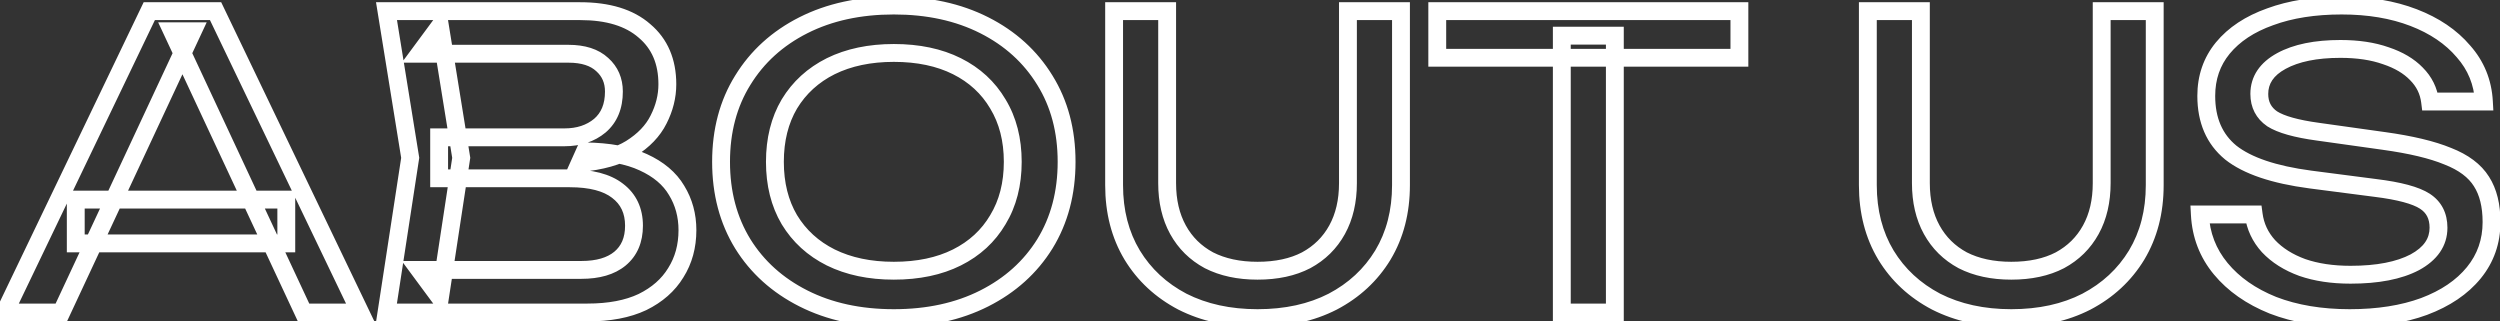 <svg width="280" height="36" viewBox="0 0 280 36" fill="none" xmlns="http://www.w3.org/2000/svg">
<rect x="0" y="0" width="280" height="36" fill="#333333" stroke="none"/>
<mask id="path-1-outside-1_237_235" maskUnits="userSpaceOnUse" x="-2" y="-1" width="283" height="38" fill="black">
<rect fill="white" x="-2" y="-1" width="283" height="38"/>
<path d="M8.485 27.26V22.355H32.065V27.26H8.485ZM24.145 1.25L40.345 35H34L19.285 3.5H21.58L6.865 35H0.52L16.72 1.25H24.145ZM64.933 18.26L65.518 16.955C68.188 16.985 70.363 17.39 72.043 18.17C73.753 18.95 74.998 20 75.778 21.32C76.588 22.64 76.993 24.125 76.993 25.775C76.993 27.575 76.558 29.165 75.688 30.545C74.848 31.925 73.603 33.02 71.953 33.83C70.303 34.61 68.248 35 65.788 35H43.288L45.943 17.675L43.288 1.25H64.978C68.098 1.25 70.498 1.985 72.178 3.455C73.888 4.895 74.743 6.89 74.743 9.44C74.743 10.79 74.413 12.11 73.753 13.4C73.123 14.66 72.088 15.74 70.648 16.64C69.238 17.51 67.333 18.05 64.933 18.26ZM49.273 33.335L46.978 30.23H65.113C66.973 30.23 68.413 29.81 69.433 28.97C70.483 28.1 71.008 26.87 71.008 25.28C71.008 23.6 70.393 22.295 69.163 21.365C67.963 20.435 66.178 19.97 63.808 19.97H49.183V15.38H63.223C64.813 15.38 66.133 14.945 67.183 14.075C68.233 13.175 68.758 11.9 68.758 10.25C68.758 9.02 68.323 8.015 67.453 7.235C66.583 6.425 65.323 6.02 63.673 6.02H46.978L49.273 2.915L51.658 17.675L49.273 33.335ZM100.109 35.63C96.269 35.63 92.894 34.895 89.984 33.425C87.074 31.955 84.809 29.915 83.189 27.305C81.569 24.665 80.759 21.605 80.759 18.125C80.759 14.645 81.569 11.6 83.189 8.99C84.809 6.35 87.074 4.295 89.984 2.825C92.894 1.355 96.269 0.62 100.109 0.62C103.949 0.62 107.324 1.355 110.234 2.825C113.144 4.295 115.409 6.35 117.029 8.99C118.649 11.6 119.459 14.645 119.459 18.125C119.459 21.605 118.649 24.665 117.029 27.305C115.409 29.915 113.144 31.955 110.234 33.425C107.324 34.895 103.949 35.63 100.109 35.63ZM100.109 30.32C102.839 30.32 105.194 29.825 107.174 28.835C109.154 27.845 110.684 26.435 111.764 24.605C112.874 22.775 113.429 20.615 113.429 18.125C113.429 15.635 112.874 13.475 111.764 11.645C110.684 9.815 109.154 8.405 107.174 7.415C105.194 6.425 102.839 5.93 100.109 5.93C97.409 5.93 95.054 6.425 93.044 7.415C91.064 8.405 89.519 9.815 88.409 11.645C87.329 13.475 86.789 15.635 86.789 18.125C86.789 20.615 87.329 22.775 88.409 24.605C89.519 26.435 91.064 27.845 93.044 28.835C95.054 29.825 97.409 30.32 100.109 30.32ZM130.72 20.51C130.72 22.52 131.125 24.26 131.935 25.73C132.745 27.2 133.9 28.34 135.4 29.15C136.93 29.93 138.745 30.32 140.845 30.32C142.975 30.32 144.79 29.93 146.29 29.15C147.79 28.34 148.945 27.2 149.755 25.73C150.565 24.26 150.97 22.52 150.97 20.51V1.25H156.91V20.735C156.91 23.705 156.235 26.315 154.885 28.565C153.535 30.785 151.66 32.525 149.26 33.785C146.86 35.015 144.055 35.63 140.845 35.63C137.665 35.63 134.86 35.015 132.43 33.785C130.03 32.525 128.155 30.785 126.805 28.565C125.455 26.315 124.78 23.705 124.78 20.735V1.25H130.72V20.51ZM174.923 3.995H180.863V35H174.923V3.995ZM160.973 1.25H194.813V6.47H160.973V1.25ZM215.139 20.51C215.139 22.52 215.544 24.26 216.354 25.73C217.164 27.2 218.319 28.34 219.819 29.15C221.349 29.93 223.164 30.32 225.264 30.32C227.394 30.32 229.209 29.93 230.709 29.15C232.209 28.34 233.364 27.2 234.174 25.73C234.984 24.26 235.389 22.52 235.389 20.51V1.25H241.329V20.735C241.329 23.705 240.654 26.315 239.304 28.565C237.954 30.785 236.079 32.525 233.679 33.785C231.279 35.015 228.474 35.63 225.264 35.63C222.084 35.63 219.279 35.015 216.849 33.785C214.449 32.525 212.574 30.785 211.224 28.565C209.874 26.315 209.199 23.705 209.199 20.735V1.25H215.139V20.51ZM246.382 24.02H252.412C252.592 25.37 253.147 26.555 254.077 27.575C255.037 28.595 256.297 29.39 257.857 29.96C259.417 30.5 261.217 30.77 263.257 30.77C266.287 30.77 268.687 30.305 270.457 29.375C272.227 28.415 273.112 27.125 273.112 25.505C273.112 24.185 272.602 23.195 271.582 22.535C270.562 21.875 268.717 21.38 266.047 21.05L258.757 20.105C254.677 19.565 251.707 18.56 249.847 17.09C248.017 15.59 247.102 13.475 247.102 10.745C247.102 8.675 247.717 6.89 248.947 5.39C250.207 3.86 251.977 2.69 254.257 1.88C256.537 1.04 259.207 0.62 262.267 0.62C265.297 0.62 267.982 1.07 270.322 1.97C272.662 2.87 274.522 4.13 275.902 5.75C277.312 7.34 278.077 9.215 278.197 11.375H272.167C272.017 10.175 271.507 9.14 270.637 8.27C269.797 7.4 268.657 6.725 267.217 6.245C265.777 5.735 264.082 5.48 262.132 5.48C259.372 5.48 257.167 5.93 255.517 6.83C253.867 7.73 253.042 8.96 253.042 10.52C253.042 11.72 253.522 12.65 254.482 13.31C255.472 13.94 257.182 14.42 259.612 14.75L266.992 15.785C270.022 16.205 272.407 16.775 274.147 17.495C275.917 18.185 277.177 19.13 277.927 20.33C278.677 21.5 279.052 23.015 279.052 24.875C279.052 27.035 278.392 28.925 277.072 30.545C275.752 32.165 273.892 33.425 271.492 34.325C269.122 35.195 266.347 35.63 263.167 35.63C259.927 35.63 257.062 35.15 254.572 34.19C252.112 33.2 250.162 31.835 248.722 30.095C247.282 28.355 246.502 26.33 246.382 24.02Z"/>
</mask>
<path d="M8.485 27.26H7.485V28.26H8.485V27.26ZM8.485 22.355V21.355H7.485V22.355H8.485ZM32.065 22.355H33.065V21.355H32.065V22.355ZM32.065 27.26V28.26H33.065V27.26H32.065ZM24.145 1.25L25.046 0.817L24.774 0.25H24.145V1.25ZM40.345 35V36H41.934L41.246 34.567L40.345 35ZM34 35L33.094 35.423L33.363 36H34V35ZM19.285 3.5V2.5H17.714L18.379 3.923L19.285 3.5ZM21.58 3.5L22.486 3.923L23.151 2.5H21.58V3.5ZM6.865 35V36H7.501L7.771 35.423L6.865 35ZM0.52 35L-0.382 34.567L-1.07 36H0.52V35ZM16.72 1.25V0.25H16.09L15.818 0.817L16.72 1.25ZM9.485 27.26V22.355H7.485V27.26H9.485ZM8.485 23.355H32.065V21.355H8.485V23.355ZM31.065 22.355V27.26H33.065V22.355H31.065ZM32.065 26.26H8.485V28.26H32.065V26.26ZM23.243 1.683L39.443 35.433L41.246 34.567L25.046 0.817L23.243 1.683ZM40.345 34H34V36H40.345V34ZM34.906 34.577L20.191 3.077L18.379 3.923L33.094 35.423L34.906 34.577ZM19.285 4.5H21.58V2.5H19.285V4.5ZM20.674 3.077L5.959 34.577L7.771 35.423L22.486 3.923L20.674 3.077ZM6.865 34H0.52V36H6.865V34ZM1.421 35.433L17.621 1.683L15.818 0.817L-0.382 34.567L1.421 35.433ZM16.72 2.25H24.145V0.25H16.72V2.25ZM64.933 18.26L64.021 17.851L63.324 19.405L65.02 19.256L64.933 18.26ZM65.518 16.955L65.529 15.955L64.874 15.948L64.606 16.546L65.518 16.955ZM72.043 18.17L71.622 19.077L71.628 19.08L72.043 18.17ZM75.778 21.32L74.917 21.829L74.921 21.836L74.926 21.843L75.778 21.32ZM75.688 30.545L74.842 30.012L74.838 30.018L74.834 30.025L75.688 30.545ZM71.953 33.83L72.381 34.734L72.387 34.731L72.394 34.728L71.953 33.83ZM43.288 35L42.3 34.849L42.123 36H43.288V35ZM45.943 17.675L46.932 17.826L46.956 17.671L46.93 17.515L45.943 17.675ZM43.288 1.25V0.25H42.114L42.301 1.41L43.288 1.25ZM72.178 3.455L71.52 4.208L71.527 4.214L71.534 4.22L72.178 3.455ZM73.753 13.4L72.863 12.944L72.859 12.953L73.753 13.4ZM70.648 16.64L71.173 17.491L71.178 17.488L70.648 16.64ZM49.273 33.335L48.469 33.929L49.9 35.865L50.262 33.486L49.273 33.335ZM46.978 30.23V29.23H44.996L46.174 30.824L46.978 30.23ZM69.433 28.97L70.069 29.742L70.071 29.74L69.433 28.97ZM69.163 21.365L68.551 22.155L68.56 22.163L69.163 21.365ZM49.183 19.97H48.183V20.97H49.183V19.97ZM49.183 15.38V14.38H48.183V15.38H49.183ZM67.183 14.075L67.821 14.845L67.828 14.84L67.834 14.834L67.183 14.075ZM67.453 7.235L66.772 7.967L66.779 7.973L66.786 7.98L67.453 7.235ZM46.978 6.02L46.174 5.426L44.996 7.02H46.978V6.02ZM49.273 2.915L50.26 2.755L49.881 0.41L48.469 2.321L49.273 2.915ZM51.658 17.675L52.647 17.826L52.67 17.67L52.645 17.515L51.658 17.675ZM65.846 18.669L66.431 17.364L64.606 16.546L64.021 17.851L65.846 18.669ZM65.507 17.955C68.093 17.984 70.114 18.377 71.622 19.077L72.464 17.263C70.612 16.403 68.283 15.986 65.529 15.955L65.507 17.955ZM71.628 19.08C73.195 19.794 74.263 20.721 74.917 21.829L76.639 20.811C75.734 19.279 74.312 18.106 72.458 17.26L71.628 19.08ZM74.926 21.843C75.633 22.995 75.993 24.297 75.993 25.775H77.993C77.993 23.953 77.543 22.285 76.63 20.797L74.926 21.843ZM75.993 25.775C75.993 27.406 75.601 28.808 74.842 30.012L76.534 31.078C77.515 29.522 77.993 27.744 77.993 25.775H75.993ZM74.834 30.025C74.106 31.221 73.016 32.194 71.513 32.932L72.394 34.728C74.191 33.846 75.59 32.629 76.542 31.065L74.834 30.025ZM71.526 32.926C70.047 33.625 68.149 34 65.788 34V36C68.347 36 70.559 35.595 72.381 34.734L71.526 32.926ZM65.788 34H43.288V36H65.788V34ZM44.277 35.151L46.932 17.826L44.955 17.523L42.3 34.849L44.277 35.151ZM46.93 17.515L44.275 1.09L42.301 1.41L44.956 17.835L46.93 17.515ZM43.288 2.25H64.978V0.25H43.288V2.25ZM64.978 2.25C67.952 2.25 70.083 2.951 71.52 4.208L72.837 2.702C70.913 1.019 68.245 0.25 64.978 0.25V2.25ZM71.534 4.22C72.985 5.442 73.743 7.139 73.743 9.44H75.743C75.743 6.641 74.791 4.348 72.822 2.69L71.534 4.22ZM73.743 9.44C73.743 10.62 73.456 11.785 72.863 12.944L74.644 13.855C75.37 12.435 75.743 10.96 75.743 9.44H73.743ZM72.859 12.953C72.327 14.017 71.434 14.969 70.118 15.792L71.178 17.488C72.742 16.511 73.92 15.303 74.648 13.847L72.859 12.953ZM70.123 15.789C68.892 16.549 67.156 17.062 64.846 17.264L65.02 19.256C67.51 19.038 69.584 18.471 71.173 17.491L70.123 15.789ZM50.077 32.741L47.782 29.636L46.174 30.824L48.469 33.929L50.077 32.741ZM46.978 31.23H65.113V29.23H46.978V31.23ZM65.113 31.23C67.112 31.23 68.809 30.779 70.069 29.742L68.797 28.198C68.017 28.841 66.834 29.23 65.113 29.23V31.23ZM70.071 29.74C71.39 28.648 72.008 27.113 72.008 25.28H70.008C70.008 26.627 69.577 27.552 68.795 28.2L70.071 29.74ZM72.008 25.28C72.008 23.319 71.271 21.705 69.766 20.567L68.56 22.163C69.515 22.885 70.008 23.881 70.008 25.28H72.008ZM69.776 20.575C68.326 19.451 66.283 18.97 63.808 18.97V20.97C66.073 20.97 67.6 21.419 68.551 22.155L69.776 20.575ZM63.808 18.97H49.183V20.97H63.808V18.97ZM50.183 19.97V15.38H48.183V19.97H50.183ZM49.183 16.38H63.223V14.38H49.183V16.38ZM63.223 16.38C65.005 16.38 66.563 15.888 67.821 14.845L66.545 13.305C65.704 14.002 64.621 14.38 63.223 14.38V16.38ZM67.834 14.834C69.149 13.707 69.758 12.13 69.758 10.25H67.758C67.758 11.67 67.318 12.643 66.532 13.316L67.834 14.834ZM69.758 10.25C69.758 8.753 69.215 7.471 68.121 6.49L66.786 7.98C67.432 8.559 67.758 9.287 67.758 10.25H69.758ZM68.135 6.503C67.018 5.464 65.477 5.02 63.673 5.02V7.02C65.169 7.02 66.148 7.386 66.772 7.967L68.135 6.503ZM63.673 5.02H46.978V7.02H63.673V5.02ZM47.782 6.614L50.077 3.509L48.469 2.321L46.174 5.426L47.782 6.614ZM48.286 3.075L50.671 17.834L52.645 17.515L50.26 2.755L48.286 3.075ZM50.67 17.524L48.285 33.184L50.262 33.486L52.647 17.826L50.67 17.524ZM89.984 33.425L89.533 34.318L89.984 33.425ZM83.189 27.305L82.337 27.828L82.339 27.832L83.189 27.305ZM83.189 8.99L84.038 9.517L84.041 9.513L83.189 8.99ZM117.029 8.99L116.176 9.513L116.179 9.517L117.029 8.99ZM117.029 27.305L117.878 27.832L117.881 27.828L117.029 27.305ZM110.234 33.425L110.685 34.318L110.234 33.425ZM107.174 28.835L107.621 29.729L107.174 28.835ZM111.764 24.605L110.909 24.086L110.903 24.097L111.764 24.605ZM111.764 11.645L110.903 12.153L110.909 12.164L111.764 11.645ZM107.174 7.415L107.621 6.521L107.174 7.415ZM93.044 7.415L92.602 6.518L92.597 6.521L93.044 7.415ZM88.409 11.645L87.554 11.126L87.548 11.137L88.409 11.645ZM88.409 24.605L87.547 25.113L87.554 25.124L88.409 24.605ZM93.044 28.835L92.597 29.729L92.602 29.732L93.044 28.835ZM100.109 34.63C96.398 34.63 93.182 33.92 90.435 32.532L89.533 34.318C92.606 35.87 96.14 36.63 100.109 36.63V34.63ZM90.435 32.532C87.678 31.14 85.556 29.222 84.038 26.778L82.339 27.832C84.062 30.608 86.469 32.77 89.533 34.318L90.435 32.532ZM84.041 26.782C82.529 24.318 81.759 21.444 81.759 18.125H79.759C79.759 21.766 80.608 25.012 82.337 27.828L84.041 26.782ZM81.759 18.125C81.759 14.806 82.529 11.949 84.038 9.517L82.339 8.463C80.608 11.251 79.759 14.484 79.759 18.125H81.759ZM84.041 9.513C85.559 7.04 87.681 5.109 90.435 3.718L89.533 1.932C86.466 3.481 84.059 5.66 82.337 8.467L84.041 9.513ZM90.435 3.718C93.182 2.33 96.398 1.62 100.109 1.62V-0.38C96.14 -0.38 92.606 0.38 89.533 1.932L90.435 3.718ZM100.109 1.62C103.82 1.62 107.036 2.33 109.783 3.718L110.685 1.932C107.612 0.38 104.078 -0.38 100.109 -0.38V1.62ZM109.783 3.718C112.537 5.109 114.659 7.04 116.176 9.513L117.881 8.467C116.159 5.66 113.751 3.481 110.685 1.932L109.783 3.718ZM116.179 9.517C117.688 11.949 118.459 14.806 118.459 18.125H120.459C120.459 14.484 119.609 11.251 117.878 8.463L116.179 9.517ZM118.459 18.125C118.459 21.444 117.688 24.318 116.176 26.782L117.881 27.828C119.609 25.012 120.459 21.766 120.459 18.125H118.459ZM116.179 26.778C114.662 29.222 112.539 31.14 109.783 32.532L110.685 34.318C113.748 32.77 116.156 30.608 117.878 27.832L116.179 26.778ZM109.783 32.532C107.036 33.92 103.82 34.63 100.109 34.63V36.63C104.078 36.63 107.612 35.87 110.685 34.318L109.783 32.532ZM100.109 31.32C102.959 31.32 105.474 30.803 107.621 29.729L106.727 27.941C104.914 28.847 102.719 29.32 100.109 29.32V31.32ZM107.621 29.729C109.766 28.657 111.443 27.116 112.625 25.113L110.903 24.097C109.925 25.754 108.542 27.033 106.727 27.941L107.621 29.729ZM112.619 25.124C113.838 23.113 114.429 20.767 114.429 18.125H112.429C112.429 20.462 111.909 22.437 110.909 24.086L112.619 25.124ZM114.429 18.125C114.429 15.482 113.838 13.137 112.619 11.126L110.909 12.164C111.909 13.813 112.429 15.787 112.429 18.125H114.429ZM112.625 11.137C111.443 9.134 109.766 7.593 107.621 6.521L106.727 8.309C108.542 9.217 109.925 10.496 110.903 12.153L112.625 11.137ZM107.621 6.521C105.474 5.447 102.959 4.93 100.109 4.93V6.93C102.719 6.93 104.914 7.403 106.727 8.309L107.621 6.521ZM100.109 4.93C97.287 4.93 94.775 5.448 92.602 6.518L93.486 8.312C95.333 7.402 97.531 6.93 100.109 6.93V4.93ZM92.597 6.521C90.454 7.592 88.765 9.129 87.554 11.126L89.264 12.164C90.273 10.501 91.674 9.218 93.491 8.309L92.597 6.521ZM87.548 11.137C86.362 13.145 85.789 15.487 85.789 18.125H87.789C87.789 15.783 88.296 13.805 89.27 12.153L87.548 11.137ZM85.789 18.125C85.789 20.763 86.362 23.105 87.548 25.113L89.27 24.097C88.296 22.445 87.789 20.467 87.789 18.125H85.789ZM87.554 25.124C88.765 27.12 90.454 28.658 92.597 29.729L93.491 27.941C91.674 27.032 90.273 25.75 89.264 24.086L87.554 25.124ZM92.602 29.732C94.775 30.802 97.287 31.32 100.109 31.32V29.32C97.531 29.32 95.333 28.848 93.486 27.938L92.602 29.732ZM131.935 25.73L131.059 26.213L131.935 25.73ZM135.4 29.15L134.925 30.03L134.935 30.035L134.946 30.041L135.4 29.15ZM146.29 29.15L146.751 30.037L146.758 30.034L146.765 30.03L146.29 29.15ZM149.755 25.73L148.879 25.247L149.755 25.73ZM150.97 1.25V0.25H149.97V1.25H150.97ZM156.91 1.25H157.91V0.25H156.91V1.25ZM154.885 28.565L155.739 29.085L155.742 29.079L154.885 28.565ZM149.26 33.785L149.716 34.675L149.725 34.67L149.26 33.785ZM132.43 33.785L131.965 34.67L131.971 34.674L131.978 34.677L132.43 33.785ZM126.805 28.565L125.947 29.079L125.95 29.085L126.805 28.565ZM124.78 1.25V0.25H123.78V1.25H124.78ZM130.72 1.25H131.72V0.25H130.72V1.25ZM129.72 20.51C129.72 22.655 130.153 24.568 131.059 26.213L132.811 25.247C132.097 23.952 131.72 22.384 131.72 20.51H129.72ZM131.059 26.213C131.963 27.854 133.258 29.13 134.925 30.03L135.875 28.27C134.541 27.55 133.526 26.547 132.811 25.247L131.059 26.213ZM134.946 30.041C136.644 30.907 138.621 31.32 140.845 31.32V29.32C138.868 29.32 137.215 28.953 135.854 28.259L134.946 30.041ZM140.845 31.32C143.095 31.32 145.076 30.908 146.751 30.037L145.828 28.263C144.503 28.952 142.855 29.32 140.845 29.32V31.32ZM146.765 30.03C148.431 29.13 149.726 27.854 150.631 26.213L148.879 25.247C148.163 26.547 147.148 27.55 145.815 28.27L146.765 30.03ZM150.631 26.213C151.537 24.568 151.97 22.655 151.97 20.51H149.97C149.97 22.384 149.593 23.952 148.879 25.247L150.631 26.213ZM151.97 20.51V1.25H149.97V20.51H151.97ZM150.97 2.25H156.91V0.25H150.97V2.25ZM155.91 1.25V20.735H157.91V1.25H155.91ZM155.91 20.735C155.91 23.548 155.272 25.976 154.027 28.05L155.742 29.079C157.197 26.654 157.91 23.862 157.91 20.735H155.91ZM154.03 28.045C152.779 30.104 151.042 31.72 148.795 32.9L149.725 34.67C152.278 33.33 154.291 31.466 155.739 29.085L154.03 28.045ZM148.804 32.895C146.569 34.04 143.926 34.63 140.845 34.63V36.63C144.183 36.63 147.15 35.99 149.716 34.675L148.804 32.895ZM140.845 34.63C137.795 34.63 135.15 34.041 132.881 32.893L131.978 34.677C134.57 35.989 137.534 36.63 140.845 36.63V34.63ZM132.895 32.9C130.648 31.72 128.911 30.104 127.659 28.045L125.95 29.085C127.399 31.466 129.411 33.33 131.965 34.67L132.895 32.9ZM127.662 28.05C126.417 25.976 125.78 23.548 125.78 20.735H123.78C123.78 23.862 124.492 26.654 125.947 29.079L127.662 28.05ZM125.78 20.735V1.25H123.78V20.735H125.78ZM124.78 2.25H130.72V0.25H124.78V2.25ZM129.72 1.25V20.51H131.72V1.25H129.72ZM174.923 3.995V2.995H173.923V3.995H174.923ZM180.863 3.995H181.863V2.995H180.863V3.995ZM180.863 35V36H181.863V35H180.863ZM174.923 35H173.923V36H174.923V35ZM160.973 1.25V0.25H159.973V1.25H160.973ZM194.813 1.25H195.813V0.25H194.813V1.25ZM194.813 6.47V7.47H195.813V6.47H194.813ZM160.973 6.47H159.973V7.47H160.973V6.47ZM174.923 4.995H180.863V2.995H174.923V4.995ZM179.863 3.995V35H181.863V3.995H179.863ZM180.863 34H174.923V36H180.863V34ZM175.923 35V3.995H173.923V35H175.923ZM160.973 2.25H194.813V0.25H160.973V2.25ZM193.813 1.25V6.47H195.813V1.25H193.813ZM194.813 5.47H160.973V7.47H194.813V5.47ZM161.973 6.47V1.25H159.973V6.47H161.973ZM216.354 25.73L215.478 26.213L216.354 25.73ZM219.819 29.15L219.344 30.03L219.354 30.035L219.364 30.041L219.819 29.15ZM230.709 29.15L231.17 30.037L231.177 30.034L231.184 30.03L230.709 29.15ZM234.174 25.73L233.298 25.247L234.174 25.73ZM235.389 1.25V0.25H234.389V1.25H235.389ZM241.329 1.25H242.329V0.25H241.329V1.25ZM239.304 28.565L240.158 29.085L240.161 29.079L239.304 28.565ZM233.679 33.785L234.135 34.675L234.143 34.67L233.679 33.785ZM216.849 33.785L216.384 34.67L216.39 34.674L216.397 34.677L216.849 33.785ZM211.224 28.565L210.366 29.079L210.369 29.085L211.224 28.565ZM209.199 1.25V0.25H208.199V1.25H209.199ZM215.139 1.25H216.139V0.25H215.139V1.25ZM214.139 20.51C214.139 22.655 214.572 24.568 215.478 26.213L217.229 25.247C216.516 23.952 216.139 22.384 216.139 20.51H214.139ZM215.478 26.213C216.382 27.854 217.677 29.13 219.344 30.03L220.294 28.27C218.96 27.55 217.945 26.547 217.229 25.247L215.478 26.213ZM219.364 30.041C221.063 30.907 223.04 31.32 225.264 31.32V29.32C223.287 29.32 221.634 28.953 220.273 28.259L219.364 30.041ZM225.264 31.32C227.513 31.32 229.495 30.908 231.17 30.037L230.247 28.263C228.922 28.952 227.274 29.32 225.264 29.32V31.32ZM231.184 30.03C232.85 29.13 234.145 27.854 235.049 26.213L233.298 25.247C232.582 26.547 231.567 27.55 230.234 28.27L231.184 30.03ZM235.049 26.213C235.956 24.568 236.389 22.655 236.389 20.51H234.389C234.389 22.384 234.012 23.952 233.298 25.247L235.049 26.213ZM236.389 20.51V1.25H234.389V20.51H236.389ZM235.389 2.25H241.329V0.25H235.389V2.25ZM240.329 1.25V20.735H242.329V1.25H240.329ZM240.329 20.735C240.329 23.548 239.691 25.976 238.446 28.05L240.161 29.079C241.616 26.654 242.329 23.862 242.329 20.735H240.329ZM238.449 28.045C237.198 30.104 235.46 31.72 233.214 32.9L234.143 34.67C236.697 33.33 238.71 31.466 240.158 29.085L238.449 28.045ZM233.223 32.895C230.988 34.04 228.345 34.63 225.264 34.63V36.63C228.602 36.63 231.569 35.99 234.135 34.675L233.223 32.895ZM225.264 34.63C222.214 34.63 219.569 34.041 217.3 32.893L216.397 34.677C218.989 35.989 221.953 36.63 225.264 36.63V34.63ZM217.313 32.9C215.067 31.72 213.33 30.104 212.078 28.045L210.369 29.085C211.818 31.466 213.83 33.33 216.384 34.67L217.313 32.9ZM212.081 28.05C210.836 25.976 210.199 23.548 210.199 20.735H208.199C208.199 23.862 208.911 26.654 210.366 29.079L212.081 28.05ZM210.199 20.735V1.25H208.199V20.735H210.199ZM209.199 2.25H215.139V0.25H209.199V2.25ZM214.139 1.25V20.51H216.139V1.25H214.139ZM246.382 24.02V23.02H245.329L245.384 24.072L246.382 24.02ZM252.412 24.02L253.404 23.888L253.288 23.02H252.412V24.02ZM254.077 27.575L253.338 28.249L253.344 28.255L253.349 28.26L254.077 27.575ZM257.857 29.96L257.514 30.899L257.522 30.902L257.53 30.905L257.857 29.96ZM270.457 29.375L270.923 30.26L270.934 30.254L270.457 29.375ZM271.582 22.535L272.126 21.695L271.582 22.535ZM266.047 21.05L265.919 22.042L265.925 22.042L266.047 21.05ZM258.757 20.105L258.626 21.096L258.629 21.097L258.757 20.105ZM249.847 17.09L249.213 17.863L249.22 17.869L249.227 17.875L249.847 17.09ZM248.947 5.39L248.175 4.754L248.174 4.756L248.947 5.39ZM254.257 1.88L254.592 2.822L254.603 2.818L254.257 1.88ZM270.322 1.97L269.963 2.903L270.322 1.97ZM275.902 5.75L275.141 6.398L275.148 6.406L275.154 6.413L275.902 5.75ZM278.197 11.375V12.375H279.254L279.196 11.319L278.197 11.375ZM272.167 11.375L271.175 11.499L271.285 12.375H272.167V11.375ZM270.637 8.27L269.918 8.965L269.924 8.971L269.93 8.977L270.637 8.27ZM267.217 6.245L266.884 7.188L266.892 7.191L266.901 7.194L267.217 6.245ZM255.517 6.83L255.039 5.952V5.952L255.517 6.83ZM254.482 13.31L253.916 14.134L253.93 14.144L253.945 14.154L254.482 13.31ZM259.612 14.75L259.751 13.76L259.747 13.759L259.612 14.75ZM266.992 15.785L266.853 16.775L266.855 16.776L266.992 15.785ZM274.147 17.495L273.765 18.419L273.775 18.423L273.784 18.427L274.147 17.495ZM277.927 20.33L277.079 20.86L277.085 20.87L277.927 20.33ZM277.072 30.545L276.297 29.913L277.072 30.545ZM271.492 34.325L271.837 35.264L271.843 35.261L271.492 34.325ZM254.572 34.19L254.199 35.118L254.206 35.12L254.213 35.123L254.572 34.19ZM248.722 30.095L247.952 30.733L248.722 30.095ZM246.382 25.02H252.412V23.02H246.382V25.02ZM251.421 24.152C251.628 25.707 252.273 27.08 253.338 28.249L254.816 26.901C254.022 26.03 253.556 25.033 253.404 23.888L251.421 24.152ZM253.349 28.26C254.434 29.413 255.835 30.286 257.514 30.899L258.201 29.021C256.76 28.494 255.641 27.777 254.806 26.89L253.349 28.26ZM257.53 30.905C259.217 31.489 261.131 31.77 263.257 31.77V29.77C261.303 29.77 259.618 29.511 258.184 29.015L257.53 30.905ZM263.257 31.77C266.373 31.77 268.954 31.295 270.922 30.26L269.992 28.49C268.421 29.315 266.202 29.77 263.257 29.77V31.77ZM270.934 30.254C272.934 29.169 274.112 27.586 274.112 25.505H272.112C272.112 26.664 271.521 27.661 269.981 28.496L270.934 30.254ZM274.112 25.505C274.112 23.881 273.459 22.558 272.126 21.695L271.039 23.375C271.746 23.832 272.112 24.489 272.112 25.505H274.112ZM272.126 21.695C270.898 20.901 268.851 20.389 266.17 20.058L265.925 22.042C268.584 22.371 270.227 22.849 271.039 23.375L272.126 21.695ZM266.176 20.058L258.886 19.113L258.629 21.097L265.919 22.042L266.176 20.058ZM258.889 19.114C254.872 18.582 252.117 17.609 250.467 16.305L249.227 17.875C251.298 19.511 254.482 20.548 258.626 21.096L258.889 19.114ZM250.481 16.317C248.92 15.037 248.102 13.227 248.102 10.745H246.102C246.102 13.723 247.115 16.143 249.213 17.863L250.481 16.317ZM248.102 10.745C248.102 8.89 248.647 7.333 249.721 6.024L248.174 4.756C246.787 6.447 246.102 8.46 246.102 10.745H248.102ZM249.719 6.026C250.841 4.664 252.445 3.585 254.592 2.822L253.923 0.938C251.509 1.795 249.574 3.056 248.175 4.754L249.719 6.026ZM254.603 2.818C256.748 2.028 259.296 1.62 262.267 1.62V-0.38C259.119 -0.38 256.327 0.052 253.912 0.942L254.603 2.818ZM262.267 1.62C265.2 1.62 267.759 2.056 269.963 2.903L270.681 1.037C268.206 0.084 265.395 -0.38 262.267 -0.38V1.62ZM269.963 2.903C272.175 3.754 273.887 4.926 275.141 6.398L276.664 5.102C275.158 3.334 273.149 1.986 270.681 1.037L269.963 2.903ZM275.154 6.413C276.412 7.832 277.091 9.491 277.199 11.431L279.196 11.319C279.064 8.939 278.213 6.848 276.651 5.087L275.154 6.413ZM278.197 10.375H272.167V12.375H278.197V10.375ZM273.16 11.251C272.982 9.826 272.369 8.587 271.344 7.563L269.93 8.977C270.646 9.693 271.053 10.524 271.175 11.499L273.16 11.251ZM271.357 7.575C270.38 6.564 269.088 5.815 267.534 5.296L266.901 7.194C268.226 7.635 269.215 8.236 269.918 8.965L271.357 7.575ZM267.551 5.302C265.979 4.746 264.166 4.48 262.132 4.48V6.48C263.999 6.48 265.576 6.724 266.884 7.188L267.551 5.302ZM262.132 4.48C259.278 4.48 256.888 4.943 255.039 5.952L255.996 7.708C257.446 6.917 259.467 6.48 262.132 6.48V4.48ZM255.039 5.952C253.146 6.985 252.042 8.513 252.042 10.52H254.042C254.042 9.407 254.589 8.475 255.996 7.708L255.039 5.952ZM252.042 10.52C252.042 12.037 252.675 13.281 253.916 14.134L255.049 12.486C254.37 12.019 254.042 11.402 254.042 10.52H252.042ZM253.945 14.154C255.131 14.908 257.027 15.408 259.478 15.741L259.747 13.759C257.337 13.432 255.814 12.972 255.019 12.466L253.945 14.154ZM259.473 15.74L266.853 16.775L267.131 14.795L259.751 13.76L259.473 15.74ZM266.855 16.776C269.846 17.19 272.137 17.745 273.765 18.419L274.53 16.571C272.678 15.805 270.198 15.22 267.13 14.794L266.855 16.776ZM273.784 18.427C275.422 19.065 276.477 19.896 277.079 20.86L278.775 19.8C277.878 18.364 276.413 17.305 274.511 16.563L273.784 18.427ZM277.085 20.87C277.703 21.833 278.052 23.143 278.052 24.875H280.052C280.052 22.887 279.652 21.167 278.769 19.79L277.085 20.87ZM278.052 24.875C278.052 26.813 277.467 28.478 276.297 29.913L277.848 31.177C279.318 29.372 280.052 27.257 280.052 24.875H278.052ZM276.297 29.913C275.112 31.368 273.413 32.537 271.141 33.389L271.843 35.261C274.372 34.313 276.393 32.962 277.848 31.177L276.297 29.913ZM271.148 33.386C268.913 34.207 266.259 34.63 263.167 34.63V36.63C266.436 36.63 269.332 36.183 271.837 35.264L271.148 33.386ZM263.167 34.63C260.025 34.63 257.286 34.164 254.932 33.257L254.213 35.123C256.839 36.136 259.83 36.63 263.167 36.63V34.63ZM254.946 33.262C252.613 32.324 250.81 31.049 249.493 29.457L247.952 30.733C249.515 32.621 251.612 34.076 254.199 35.118L254.946 33.262ZM249.493 29.457C248.193 27.887 247.49 26.069 247.381 23.968L245.384 24.072C245.515 26.591 246.371 28.823 247.952 30.733L249.493 29.457Z" fill="white" mask="url(#path-1-outside-1_237_235)"/>
</svg>

